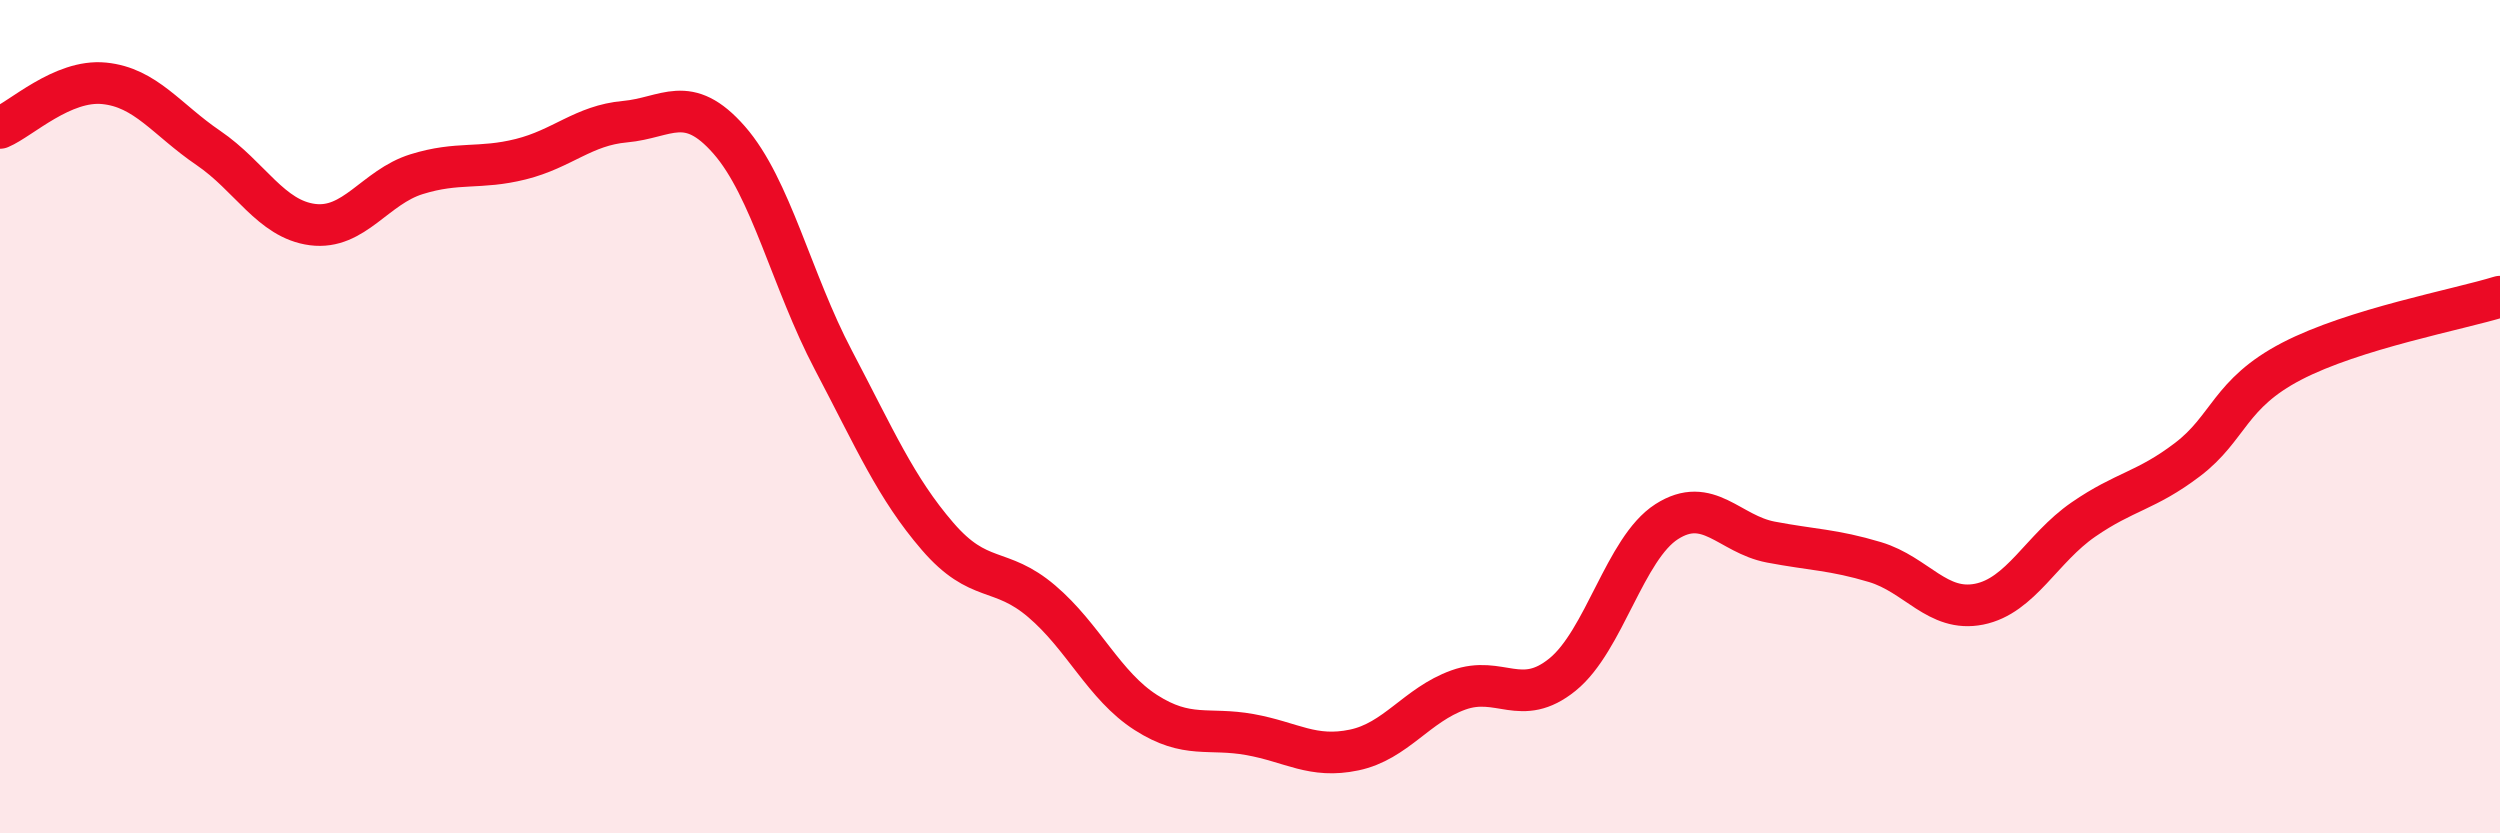 
    <svg width="60" height="20" viewBox="0 0 60 20" xmlns="http://www.w3.org/2000/svg">
      <path
        d="M 0,3.07 C 0.5,2.86 1.5,1.9 2.5,2 C 3.5,2.1 4,2.87 5,3.55 C 6,4.23 6.5,5.26 7.5,5.39 C 8.5,5.52 9,4.49 10,4.18 C 11,3.87 11.5,4.07 12.5,3.82 C 13.5,3.57 14,3.01 15,2.92 C 16,2.83 16.5,2.22 17.5,3.36 C 18.5,4.5 19,6.74 20,8.64 C 21,10.54 21.5,11.71 22.5,12.87 C 23.5,14.03 24,13.58 25,14.43 C 26,15.28 26.5,16.46 27.5,17.1 C 28.5,17.74 29,17.45 30,17.63 C 31,17.81 31.5,18.21 32.5,18 C 33.5,17.79 34,16.92 35,16.56 C 36,16.2 36.5,17 37.5,16.19 C 38.5,15.38 39,13.16 40,12.52 C 41,11.88 41.5,12.82 42.5,13.01 C 43.5,13.2 44,13.19 45,13.49 C 46,13.79 46.5,14.7 47.5,14.5 C 48.5,14.3 49,13.16 50,12.47 C 51,11.78 51.5,11.79 52.5,11.03 C 53.5,10.27 53.5,9.45 55,8.67 C 56.5,7.89 59,7.43 60,7.12L60 20L0 20Z"
        fill="#EB0A25"
        opacity="0.1"
        stroke-linecap="round"
        stroke-linejoin="round"
      />
      <path
        d="M 0,3.07 C 0.5,2.86 1.5,1.9 2.5,2 C 3.5,2.1 4,2.87 5,3.55 C 6,4.23 6.5,5.26 7.5,5.39 C 8.5,5.52 9,4.49 10,4.18 C 11,3.87 11.5,4.07 12.5,3.82 C 13.5,3.57 14,3.01 15,2.92 C 16,2.83 16.5,2.22 17.5,3.36 C 18.5,4.5 19,6.74 20,8.64 C 21,10.54 21.5,11.71 22.5,12.87 C 23.5,14.03 24,13.58 25,14.43 C 26,15.28 26.5,16.46 27.5,17.1 C 28.5,17.74 29,17.45 30,17.63 C 31,17.81 31.5,18.21 32.5,18 C 33.5,17.79 34,16.92 35,16.56 C 36,16.2 36.5,17 37.5,16.19 C 38.5,15.38 39,13.16 40,12.52 C 41,11.88 41.5,12.82 42.5,13.01 C 43.5,13.2 44,13.19 45,13.49 C 46,13.79 46.5,14.7 47.5,14.5 C 48.5,14.3 49,13.16 50,12.47 C 51,11.78 51.5,11.79 52.5,11.03 C 53.5,10.27 53.5,9.45 55,8.67 C 56.5,7.89 59,7.43 60,7.12"
        stroke="#EB0A25"
        stroke-width="1"
        fill="none"
        stroke-linecap="round"
        stroke-linejoin="round"
      />
    </svg>
  